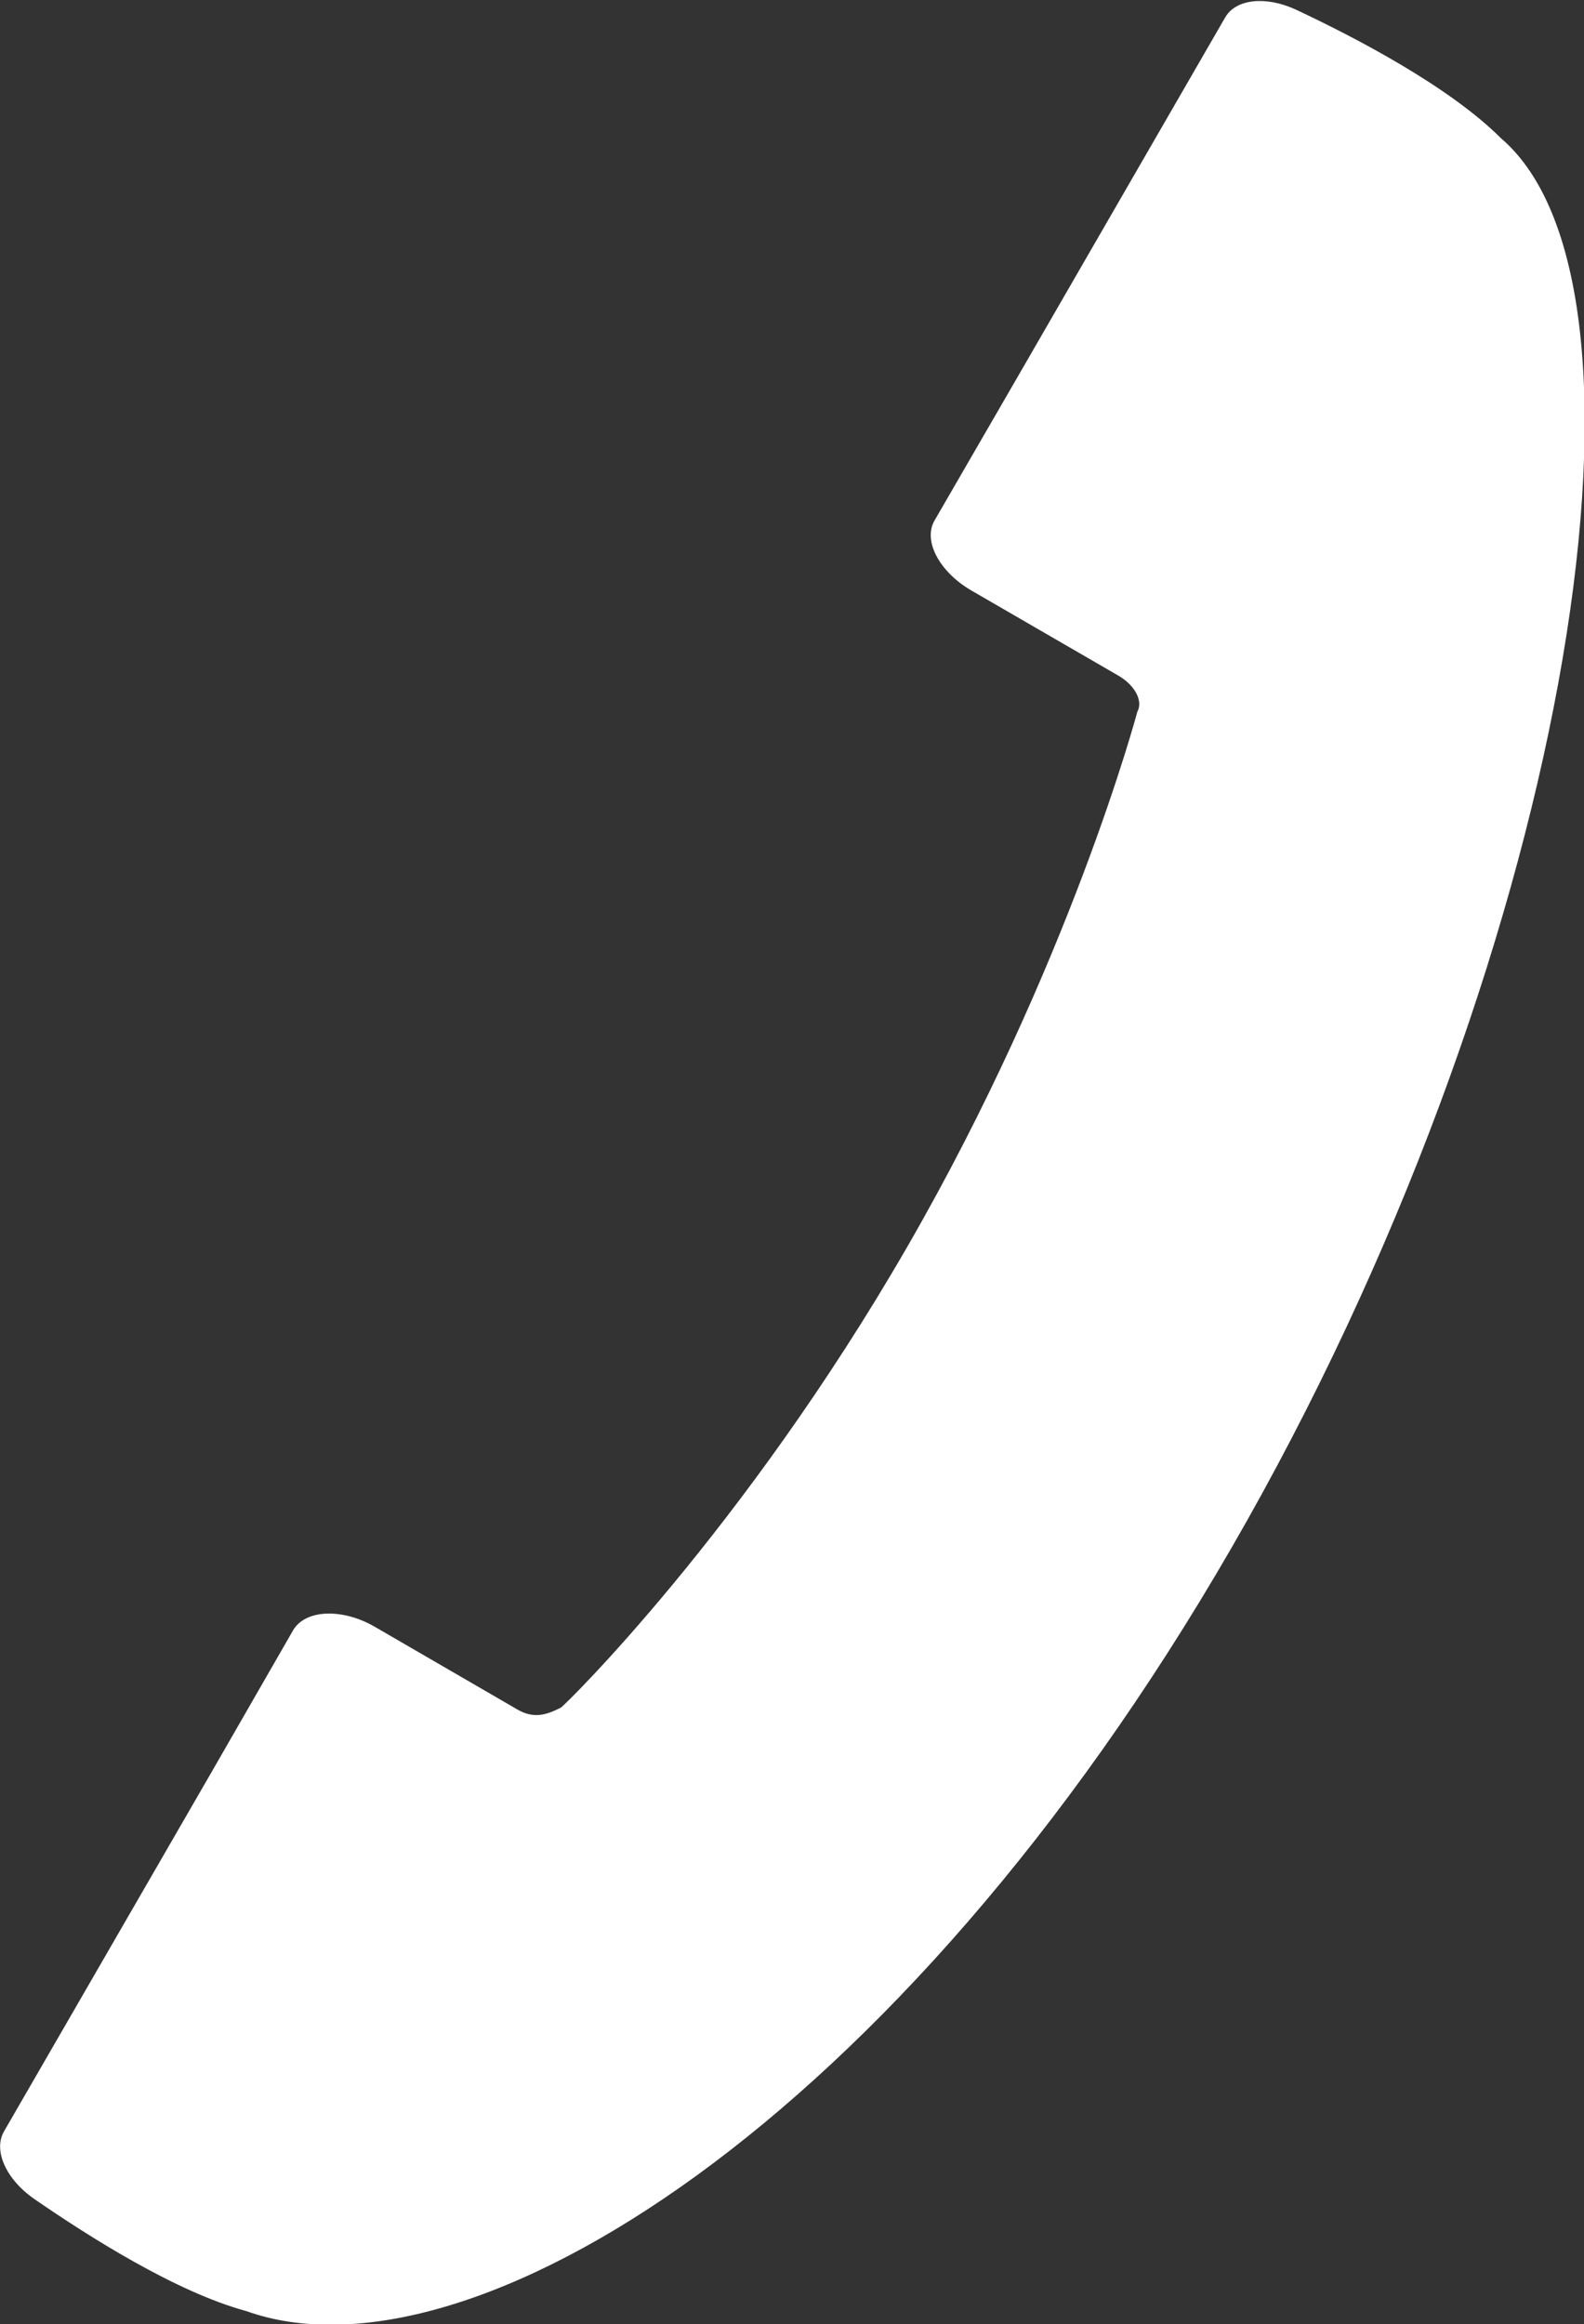 <?xml version="1.0" encoding="utf-8"?>
<!-- Generator: Adobe Illustrator 25.0.0, SVG Export Plug-In . SVG Version: 6.00 Build 0)  -->
<svg version="1.1" id="レイヤー_1" xmlns="http://www.w3.org/2000/svg" xmlns:xlink="http://www.w3.org/1999/xlink" x="0px"
	 y="0px" viewBox="0 0 26.49 38.86" style="enable-background:new 0 0 26.49 38.86;" xml:space="preserve">
<rect x="0" y="0" width="26.49" height="38.86" fill="#333333" stroke="none"/>
<style type="text/css">
	.st0{fill:#FFFFFF;}
</style>
<path class="st0" d="M9.38,28.55c-0.22,0.11-0.44,0.2-0.73,0.03L6.27,27.2c-0.55-0.32-1.17-0.29-1.37,0.06l-1.34,2.33l-3.49,6.04
	c-0.19,0.32,0.03,0.81,0.51,1.14c0.9,0.62,2.36,1.55,3.54,1.87c3.69,1.32,10.9-3.11,16.48-12.77c5.58-9.66,7.48-21.02,4.5-23.56
	c-0.87-0.87-2.45-1.69-3.43-2.15c-0.5-0.23-1-0.18-1.18,0.13l-3.5,6.06l-1.36,2.35c-0.2,0.34,0.08,0.86,0.61,1.17l2.47,1.43
	c0.27,0.16,0.41,0.42,0.31,0.6c0,0-1.12,4.22-3.85,8.95S9.44,28.52,9.38,28.55z"/>
</svg>
